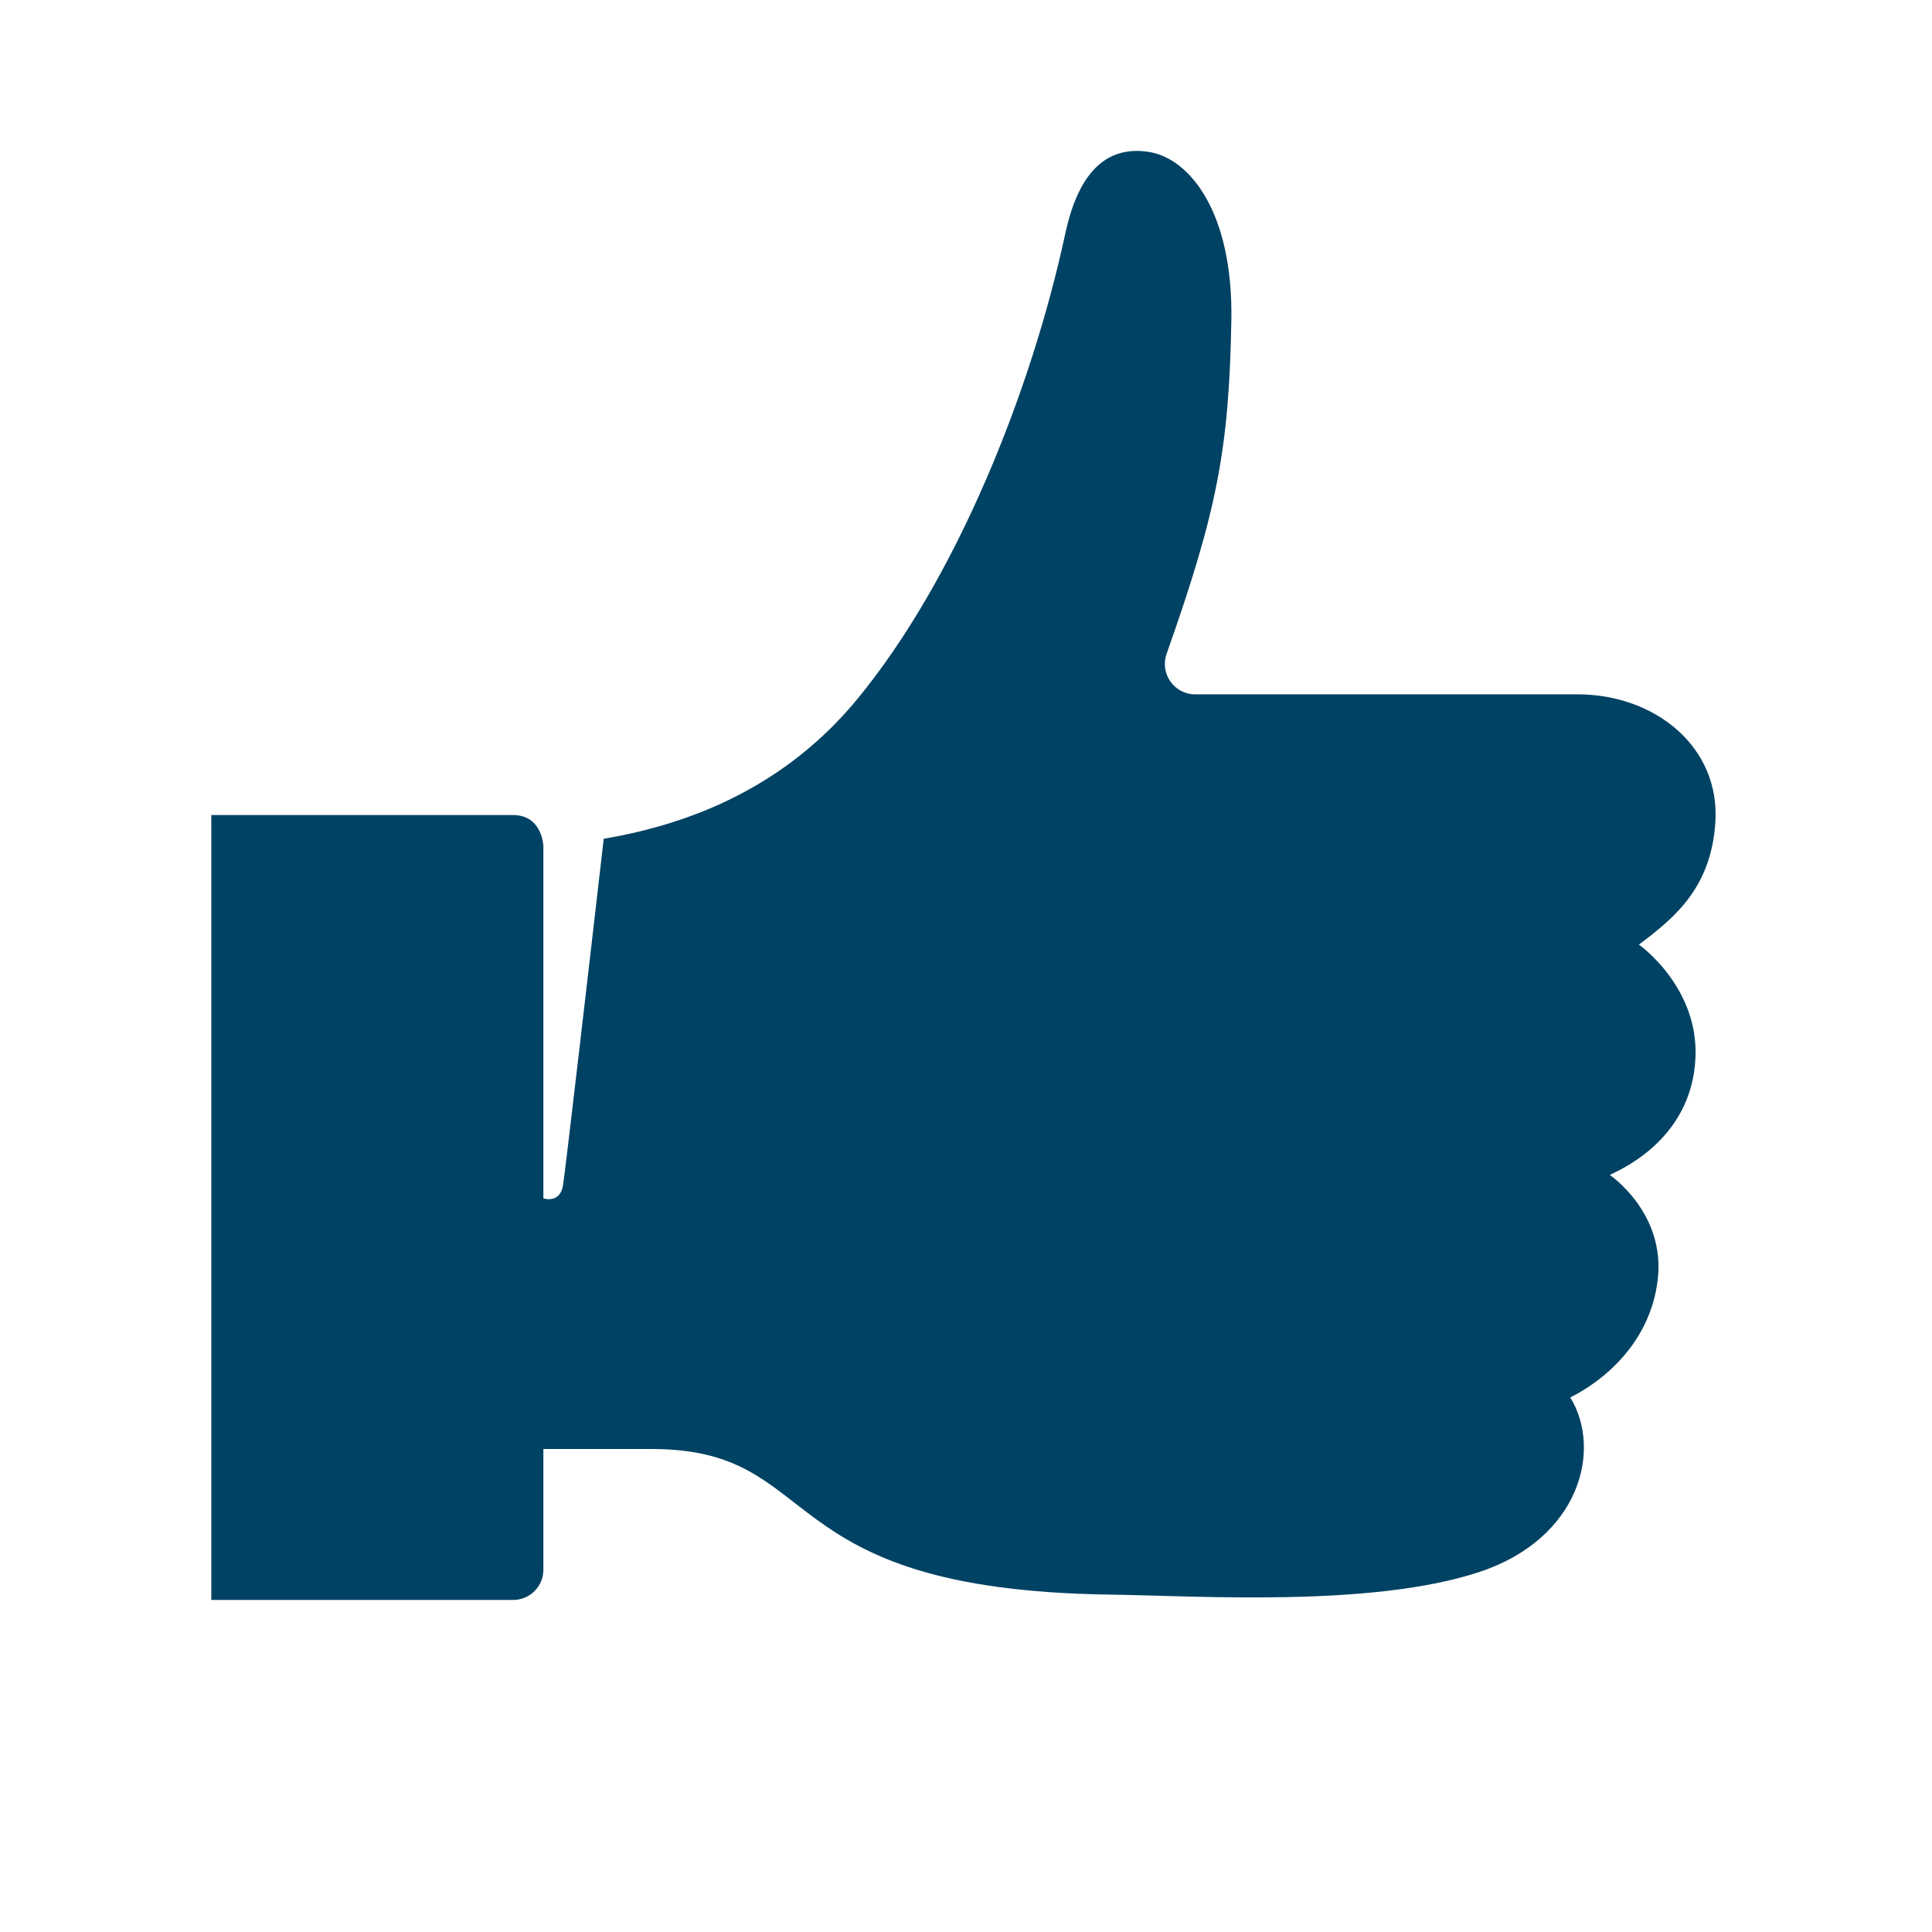 <?xml version="1.0" encoding="utf-8"?>
<!-- Generator: Adobe Illustrator 19.1.0, SVG Export Plug-In . SVG Version: 6.00 Build 0)  -->
<svg xmlns="http://www.w3.org/2000/svg" xmlns:xlink="http://www.w3.org/1999/xlink" version="1.2" baseProfile="tiny" x="0px" y="0px" width="64px" height="64px" viewBox="0 0 64 64" xml:space="preserve" fill="#004263">
<g id="_x36_4px_Box">
	<rect fill="none" width="64" height="64"/>
</g>
<g id="Icon">
	<path d="M54.291,31.29c1.292-0.957,2.385-1.956,2.531-4.025C57,24.75,54.833,23,52.25,23H39.585   c-0.69,0-1.169-0.69-0.94-1.34c1.659-4.699,2.07-6.75,2.145-11.049c0.063-3.556-1.366-5.364-2.735-5.579   c-1.337-0.21-2.311,0.59-2.765,2.701c-1.129,5.25-3.622,11.461-6.899,15.435   c-2.352,2.852-5.438,4.122-8.392,4.616c-0.437,3.811-1.278,11.064-1.35,11.49   C18.558,39.824,18.094,39.73,18,39.696c0,0.013,0-11.671,0-11.677c0,0-0.037-1.019-1-1.019H7v26h10c0.552,0,1-0.448,1-1   v-4c1.392,0,2.8,0,3.583,0c5.829,0,3.747,4.662,15.167,4.823c2.958,0.042,8.702,0.428,12.256-0.749   c3.327-1.102,4.077-4.047,3.011-5.783c1.009-0.497,2.649-1.746,2.899-3.912c0.255-2.212-1.587-3.455-1.587-3.455   c0.06-0.07,2.734-1.031,2.837-3.924C56.25,32.667,54.291,31.29,54.291,31.29z"/>
</g>
</svg>
